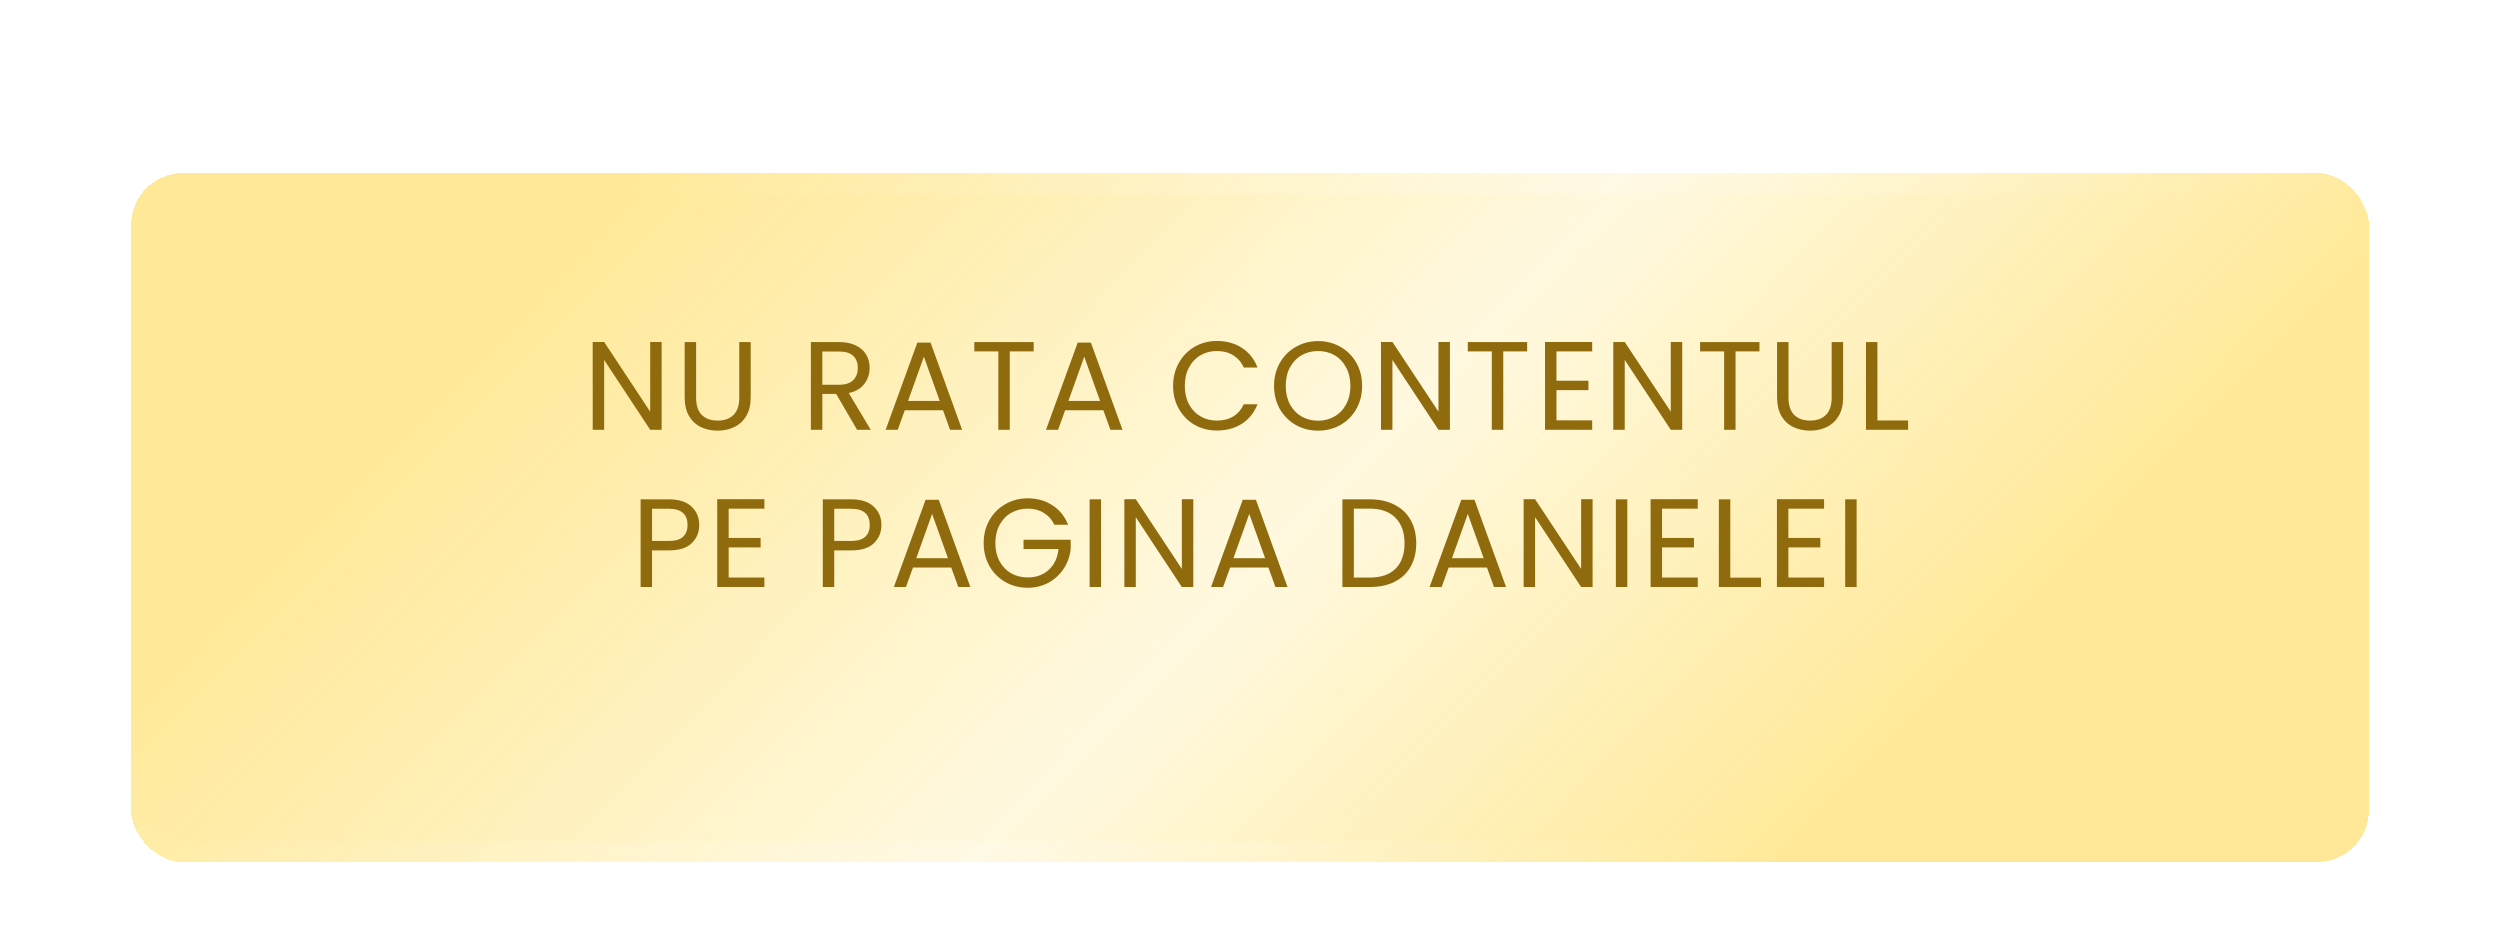 <?xml version="1.0" encoding="UTF-8"?> <svg xmlns="http://www.w3.org/2000/svg" width="954" height="355" viewBox="0 0 954 355" fill="none"> <g filter="url(#filter0_ddf_643_132)"> <g filter="url(#filter1_bdd_643_132)"> <rect x="50" y="50" width="854" height="255" rx="20" fill="url(#paint0_linear_643_132)" shape-rendering="crispEdges"></rect> </g> </g> <g filter="url(#filter2_dddd_643_132)"> <g filter="url(#filter3_bdd_643_132)"> <rect x="50" y="50" width="854" height="255" rx="20" fill="url(#paint1_linear_643_132)" shape-rendering="crispEdges"></rect> </g> </g> <path d="M252.479 164H248.111L230.543 137.36V164H226.175V130.496H230.543L248.111 157.088V130.496H252.479V164ZM265.637 130.544V151.712C265.637 154.688 266.357 156.896 267.797 158.336C269.269 159.776 271.301 160.496 273.893 160.496C276.453 160.496 278.453 159.776 279.893 158.336C281.365 156.896 282.101 154.688 282.101 151.712V130.544H286.469V151.664C286.469 154.448 285.909 156.8 284.789 158.72C283.669 160.608 282.149 162.016 280.229 162.944C278.341 163.872 276.213 164.336 273.845 164.336C271.477 164.336 269.333 163.872 267.413 162.944C265.525 162.016 264.021 160.608 262.901 158.72C261.813 156.8 261.269 154.448 261.269 151.664V130.544H265.637ZM327.048 164L319.08 150.32H313.8V164H309.432V130.544H320.232C322.76 130.544 324.888 130.976 326.616 131.84C328.376 132.704 329.688 133.872 330.552 135.344C331.416 136.816 331.848 138.496 331.848 140.384C331.848 142.688 331.176 144.72 329.832 146.48C328.52 148.24 326.536 149.408 323.88 149.984L332.28 164H327.048ZM313.8 146.816H320.232C322.6 146.816 324.376 146.24 325.56 145.088C326.744 143.904 327.336 142.336 327.336 140.384C327.336 138.4 326.744 136.864 325.56 135.776C324.408 134.688 322.632 134.144 320.232 134.144H313.8V146.816ZM359.851 156.56H345.259L342.571 164H337.963L350.059 130.736H355.099L367.147 164H362.539L359.851 156.56ZM358.603 153.008L352.555 136.112L346.507 153.008H358.603ZM394.451 130.544V134.096H385.331V164H380.963V134.096H371.795V130.544H394.451ZM421.044 156.56H406.452L403.764 164H399.156L411.252 130.736H416.292L428.34 164H423.732L421.044 156.56ZM419.796 153.008L413.748 136.112L407.7 153.008H419.796ZM447.656 147.248C447.656 143.984 448.392 141.056 449.864 138.464C451.336 135.84 453.336 133.792 455.864 132.32C458.424 130.848 461.256 130.112 464.361 130.112C468.008 130.112 471.192 130.992 473.913 132.752C476.632 134.512 478.616 137.008 479.865 140.24H474.632C473.705 138.224 472.361 136.672 470.601 135.584C468.872 134.496 466.792 133.952 464.361 133.952C462.024 133.952 459.928 134.496 458.072 135.584C456.216 136.672 454.76 138.224 453.704 140.24C452.648 142.224 452.12 144.56 452.12 147.248C452.12 149.904 452.648 152.24 453.704 154.256C454.76 156.24 456.216 157.776 458.072 158.864C459.928 159.952 462.024 160.496 464.361 160.496C466.792 160.496 468.872 159.968 470.601 158.912C472.361 157.824 473.705 156.272 474.632 154.256H479.865C478.616 157.456 476.632 159.936 473.913 161.696C471.192 163.424 468.008 164.288 464.361 164.288C461.256 164.288 458.424 163.568 455.864 162.128C453.336 160.656 451.336 158.624 449.864 156.032C448.392 153.44 447.656 150.512 447.656 147.248ZM502.975 164.336C499.871 164.336 497.039 163.616 494.479 162.176C491.919 160.704 489.887 158.672 488.383 156.08C486.911 153.456 486.175 150.512 486.175 147.248C486.175 143.984 486.911 141.056 488.383 138.464C489.887 135.84 491.919 133.808 494.479 132.368C497.039 130.896 499.871 130.16 502.975 130.16C506.111 130.16 508.959 130.896 511.519 132.368C514.079 133.808 516.095 135.824 517.567 138.416C519.039 141.008 519.775 143.952 519.775 147.248C519.775 150.544 519.039 153.488 517.567 156.08C516.095 158.672 514.079 160.704 511.519 162.176C508.959 163.616 506.111 164.336 502.975 164.336ZM502.975 160.544C505.311 160.544 507.407 160 509.263 158.912C511.151 157.824 512.623 156.272 513.679 154.256C514.767 152.24 515.311 149.904 515.311 147.248C515.311 144.56 514.767 142.224 513.679 140.24C512.623 138.224 511.167 136.672 509.311 135.584C507.455 134.496 505.343 133.952 502.975 133.952C500.607 133.952 498.495 134.496 496.639 135.584C494.783 136.672 493.311 138.224 492.223 140.24C491.167 142.224 490.639 144.56 490.639 147.248C490.639 149.904 491.167 152.24 492.223 154.256C493.311 156.272 494.783 157.824 496.639 158.912C498.527 160 500.639 160.544 502.975 160.544ZM553.285 164H548.917L531.349 137.36V164H526.981V130.496H531.349L548.917 157.088V130.496H553.285V164ZM582.763 130.544V134.096H573.643V164H569.275V134.096H560.107V130.544H582.763ZM593.948 134.096V145.28H606.14V148.88H593.948V160.4H607.58V164H589.58V130.496H607.58V134.096H593.948ZM641.933 164H637.565L619.997 137.36V164H615.629V130.496H619.997L637.565 157.088V130.496H641.933V164ZM671.411 130.544V134.096H662.291V164H657.923V134.096H648.755V130.544H671.411ZM682.5 130.544V151.712C682.5 154.688 683.22 156.896 684.66 158.336C686.132 159.776 688.164 160.496 690.756 160.496C693.316 160.496 695.316 159.776 696.756 158.336C698.228 156.896 698.964 154.688 698.964 151.712V130.544H703.332V151.664C703.332 154.448 702.772 156.8 701.652 158.72C700.532 160.608 699.012 162.016 697.092 162.944C695.204 163.872 693.076 164.336 690.708 164.336C688.34 164.336 686.196 163.872 684.276 162.944C682.388 162.016 680.884 160.608 679.764 158.72C678.676 156.8 678.132 154.448 678.132 151.664V130.544H682.5ZM716.426 160.448H728.138V164H712.058V130.544H716.426V160.448ZM266.824 200.336C266.824 203.12 265.864 205.44 263.944 207.296C262.056 209.12 259.16 210.032 255.256 210.032H248.824V224H244.456V190.544H255.256C259.032 190.544 261.896 191.456 263.848 193.28C265.832 195.104 266.824 197.456 266.824 200.336ZM255.256 206.432C257.688 206.432 259.48 205.904 260.632 204.848C261.784 203.792 262.36 202.288 262.36 200.336C262.36 196.208 259.992 194.144 255.256 194.144H248.824V206.432H255.256ZM278.061 194.096V205.28H290.253V208.88H278.061V220.4H291.693V224H273.693V190.496H291.693V194.096H278.061ZM336.347 200.336C336.347 203.12 335.387 205.44 333.467 207.296C331.579 209.12 328.683 210.032 324.779 210.032H318.347V224H313.979V190.544H324.779C328.555 190.544 331.419 191.456 333.371 193.28C335.355 195.104 336.347 197.456 336.347 200.336ZM324.779 206.432C327.211 206.432 329.003 205.904 330.155 204.848C331.307 203.792 331.883 202.288 331.883 200.336C331.883 196.208 329.515 194.144 324.779 194.144H318.347V206.432H324.779ZM362.992 216.56H348.4L345.712 224H341.104L353.2 190.736H358.24L370.288 224H365.68L362.992 216.56ZM361.744 213.008L355.696 196.112L349.648 213.008H361.744ZM402.344 200.24C401.416 198.288 400.072 196.784 398.312 195.728C396.552 194.64 394.504 194.096 392.168 194.096C389.832 194.096 387.72 194.64 385.832 195.728C383.976 196.784 382.504 198.32 381.416 200.336C380.36 202.32 379.832 204.624 379.832 207.248C379.832 209.872 380.36 212.176 381.416 214.16C382.504 216.144 383.976 217.68 385.832 218.768C387.72 219.824 389.832 220.352 392.168 220.352C395.432 220.352 398.12 219.376 400.232 217.424C402.344 215.472 403.576 212.832 403.928 209.504H390.584V205.952H408.584V209.312C408.328 212.064 407.464 214.592 405.992 216.896C404.52 219.168 402.584 220.976 400.184 222.32C397.784 223.632 395.112 224.288 392.168 224.288C389.064 224.288 386.232 223.568 383.672 222.128C381.112 220.656 379.08 218.624 377.576 216.032C376.104 213.44 375.368 210.512 375.368 207.248C375.368 203.984 376.104 201.056 377.576 198.464C379.08 195.84 381.112 193.808 383.672 192.368C386.232 190.896 389.064 190.16 392.168 190.16C395.72 190.16 398.856 191.04 401.576 192.8C404.328 194.56 406.328 197.04 407.576 200.24H402.344ZM420.167 190.544V224H415.799V190.544H420.167ZM455.356 224H450.988L433.42 197.36V224H429.052V190.496H433.42L450.988 217.088V190.496H455.356V224ZM484.018 216.56H469.426L466.738 224H462.13L474.226 190.736H479.266L491.314 224H486.706L484.018 216.56ZM482.77 213.008L476.722 196.112L470.674 213.008H482.77ZM522.678 190.544C526.326 190.544 529.478 191.232 532.134 192.608C534.822 193.952 536.87 195.888 538.278 198.416C539.718 200.944 540.438 203.92 540.438 207.344C540.438 210.768 539.718 213.744 538.278 216.272C536.87 218.768 534.822 220.688 532.134 222.032C529.478 223.344 526.326 224 522.678 224H512.262V190.544H522.678ZM522.678 220.4C526.998 220.4 530.294 219.264 532.566 216.992C534.838 214.688 535.974 211.472 535.974 207.344C535.974 203.184 534.822 199.936 532.518 197.6C530.246 195.264 526.966 194.096 522.678 194.096H516.63V220.4H522.678ZM567.416 216.56H552.824L550.136 224H545.528L557.624 190.736H562.664L574.712 224H570.104L567.416 216.56ZM566.168 213.008L560.12 196.112L554.072 213.008H566.168ZM607.727 224H603.359L585.791 197.36V224H581.423V190.496H585.791L603.359 217.088V190.496H607.727V224ZM620.981 190.544V224H616.613V190.544H620.981ZM634.234 194.096V205.28H646.426V208.88H634.234V220.4H647.866V224H629.866V190.496H647.866V194.096H634.234ZM660.283 220.448H671.995V224H655.915V190.544H660.283V220.448ZM682.442 194.096V205.28H694.634V208.88H682.442V220.4H696.074V224H678.074V190.496H696.074V194.096H682.442ZM708.491 190.544V224H704.123V190.544H708.491Z" fill="#8F6B0D"></path> <defs> <filter id="filter0_ddf_643_132" x="0" y="0" width="954" height="355" filterUnits="userSpaceOnUse" color-interpolation-filters="sRGB"> <feFlood flood-opacity="0" result="BackgroundImageFix"></feFlood> <feColorMatrix in="SourceAlpha" type="matrix" values="0 0 0 0 0 0 0 0 0 0 0 0 0 0 0 0 0 0 127 0" result="hardAlpha"></feColorMatrix> <feOffset dy="4"></feOffset> <feGaussianBlur stdDeviation="2"></feGaussianBlur> <feComposite in2="hardAlpha" operator="out"></feComposite> <feColorMatrix type="matrix" values="0 0 0 0 0 0 0 0 0 0 0 0 0 0 0 0 0 0 0.25 0"></feColorMatrix> <feBlend mode="normal" in2="BackgroundImageFix" result="effect1_dropShadow_643_132"></feBlend> <feColorMatrix in="SourceAlpha" type="matrix" values="0 0 0 0 0 0 0 0 0 0 0 0 0 0 0 0 0 0 127 0" result="hardAlpha"></feColorMatrix> <feOffset dy="4"></feOffset> <feGaussianBlur stdDeviation="2"></feGaussianBlur> <feComposite in2="hardAlpha" operator="out"></feComposite> <feColorMatrix type="matrix" values="0 0 0 0 0 0 0 0 0 0 0 0 0 0 0 0 0 0 0.25 0"></feColorMatrix> <feBlend mode="normal" in2="effect1_dropShadow_643_132" result="effect2_dropShadow_643_132"></feBlend> <feBlend mode="normal" in="SourceGraphic" in2="effect2_dropShadow_643_132" result="shape"></feBlend> <feGaussianBlur stdDeviation="25" result="effect3_foregroundBlur_643_132"></feGaussianBlur> </filter> <filter id="filter1_bdd_643_132" x="-150" y="-150" width="1254" height="655" filterUnits="userSpaceOnUse" color-interpolation-filters="sRGB"> <feFlood flood-opacity="0" result="BackgroundImageFix"></feFlood> <feGaussianBlur in="BackgroundImageFix" stdDeviation="100"></feGaussianBlur> <feComposite in2="SourceAlpha" operator="in" result="effect1_backgroundBlur_643_132"></feComposite> <feColorMatrix in="SourceAlpha" type="matrix" values="0 0 0 0 0 0 0 0 0 0 0 0 0 0 0 0 0 0 127 0" result="hardAlpha"></feColorMatrix> <feOffset dy="4"></feOffset> <feGaussianBlur stdDeviation="2"></feGaussianBlur> <feComposite in2="hardAlpha" operator="out"></feComposite> <feColorMatrix type="matrix" values="0 0 0 0 0 0 0 0 0 0 0 0 0 0 0 0 0 0 0.25 0"></feColorMatrix> <feBlend mode="normal" in2="effect1_backgroundBlur_643_132" result="effect2_dropShadow_643_132"></feBlend> <feColorMatrix in="SourceAlpha" type="matrix" values="0 0 0 0 0 0 0 0 0 0 0 0 0 0 0 0 0 0 127 0" result="hardAlpha"></feColorMatrix> <feOffset dy="4"></feOffset> <feGaussianBlur stdDeviation="2"></feGaussianBlur> <feComposite in2="hardAlpha" operator="out"></feComposite> <feColorMatrix type="matrix" values="0 0 0 0 0 0 0 0 0 0 0 0 0 0 0 0 0 0 0.25 0"></feColorMatrix> <feBlend mode="normal" in2="effect2_dropShadow_643_132" result="effect3_dropShadow_643_132"></feBlend> <feBlend mode="normal" in="SourceGraphic" in2="effect3_dropShadow_643_132" result="shape"></feBlend> </filter> <filter id="filter2_dddd_643_132" x="46" y="50" width="862" height="263" filterUnits="userSpaceOnUse" color-interpolation-filters="sRGB"> <feFlood flood-opacity="0" result="BackgroundImageFix"></feFlood> <feColorMatrix in="SourceAlpha" type="matrix" values="0 0 0 0 0 0 0 0 0 0 0 0 0 0 0 0 0 0 127 0" result="hardAlpha"></feColorMatrix> <feOffset dy="4"></feOffset> <feGaussianBlur stdDeviation="2"></feGaussianBlur> <feComposite in2="hardAlpha" operator="out"></feComposite> <feColorMatrix type="matrix" values="0 0 0 0 0 0 0 0 0 0 0 0 0 0 0 0 0 0 0.25 0"></feColorMatrix> <feBlend mode="normal" in2="BackgroundImageFix" result="effect1_dropShadow_643_132"></feBlend> <feColorMatrix in="SourceAlpha" type="matrix" values="0 0 0 0 0 0 0 0 0 0 0 0 0 0 0 0 0 0 127 0" result="hardAlpha"></feColorMatrix> <feOffset dy="4"></feOffset> <feGaussianBlur stdDeviation="2"></feGaussianBlur> <feComposite in2="hardAlpha" operator="out"></feComposite> <feColorMatrix type="matrix" values="0 0 0 0 0 0 0 0 0 0 0 0 0 0 0 0 0 0 0.25 0"></feColorMatrix> <feBlend mode="normal" in2="effect1_dropShadow_643_132" result="effect2_dropShadow_643_132"></feBlend> <feColorMatrix in="SourceAlpha" type="matrix" values="0 0 0 0 0 0 0 0 0 0 0 0 0 0 0 0 0 0 127 0" result="hardAlpha"></feColorMatrix> <feOffset dy="4"></feOffset> <feGaussianBlur stdDeviation="2"></feGaussianBlur> <feComposite in2="hardAlpha" operator="out"></feComposite> <feColorMatrix type="matrix" values="0 0 0 0 0 0 0 0 0 0 0 0 0 0 0 0 0 0 0.25 0"></feColorMatrix> <feBlend mode="normal" in2="effect2_dropShadow_643_132" result="effect3_dropShadow_643_132"></feBlend> <feColorMatrix in="SourceAlpha" type="matrix" values="0 0 0 0 0 0 0 0 0 0 0 0 0 0 0 0 0 0 127 0" result="hardAlpha"></feColorMatrix> <feOffset dy="4"></feOffset> <feGaussianBlur stdDeviation="2"></feGaussianBlur> <feComposite in2="hardAlpha" operator="out"></feComposite> <feColorMatrix type="matrix" values="0 0 0 0 0 0 0 0 0 0 0 0 0 0 0 0 0 0 0.25 0"></feColorMatrix> <feBlend mode="normal" in2="effect3_dropShadow_643_132" result="effect4_dropShadow_643_132"></feBlend> <feBlend mode="normal" in="SourceGraphic" in2="effect4_dropShadow_643_132" result="shape"></feBlend> </filter> <filter id="filter3_bdd_643_132" x="-150" y="-150" width="1254" height="655" filterUnits="userSpaceOnUse" color-interpolation-filters="sRGB"> <feFlood flood-opacity="0" result="BackgroundImageFix"></feFlood> <feGaussianBlur in="BackgroundImageFix" stdDeviation="100"></feGaussianBlur> <feComposite in2="SourceAlpha" operator="in" result="effect1_backgroundBlur_643_132"></feComposite> <feColorMatrix in="SourceAlpha" type="matrix" values="0 0 0 0 0 0 0 0 0 0 0 0 0 0 0 0 0 0 127 0" result="hardAlpha"></feColorMatrix> <feOffset dy="4"></feOffset> <feGaussianBlur stdDeviation="2"></feGaussianBlur> <feComposite in2="hardAlpha" operator="out"></feComposite> <feColorMatrix type="matrix" values="0 0 0 0 0 0 0 0 0 0 0 0 0 0 0 0 0 0 0.25 0"></feColorMatrix> <feBlend mode="normal" in2="effect1_backgroundBlur_643_132" result="effect2_dropShadow_643_132"></feBlend> <feColorMatrix in="SourceAlpha" type="matrix" values="0 0 0 0 0 0 0 0 0 0 0 0 0 0 0 0 0 0 127 0" result="hardAlpha"></feColorMatrix> <feOffset dy="4"></feOffset> <feGaussianBlur stdDeviation="2"></feGaussianBlur> <feComposite in2="hardAlpha" operator="out"></feComposite> <feColorMatrix type="matrix" values="0 0 0 0 0 0 0 0 0 0 0 0 0 0 0 0 0 0 0.25 0"></feColorMatrix> <feBlend mode="normal" in2="effect2_dropShadow_643_132" result="effect3_dropShadow_643_132"></feBlend> <feBlend mode="normal" in="SourceGraphic" in2="effect3_dropShadow_643_132" result="shape"></feBlend> </filter> <linearGradient id="paint0_linear_643_132" x1="817.029" y1="268.092" x2="413.401" y2="-126.082" gradientUnits="userSpaceOnUse"> <stop offset="0.13" stop-color="#FFE999"></stop> <stop offset="0.52" stop-color="#FFF8DE" stop-opacity="0.8"></stop> <stop offset="1" stop-color="#FFE999"></stop> </linearGradient> <linearGradient id="paint1_linear_643_132" x1="817.029" y1="268.092" x2="413.401" y2="-126.082" gradientUnits="userSpaceOnUse"> <stop offset="0.13" stop-color="#FFE999"></stop> <stop offset="0.52" stop-color="#FFF8DE" stop-opacity="0.8"></stop> <stop offset="1" stop-color="#FFE999"></stop> </linearGradient> </defs> </svg> 